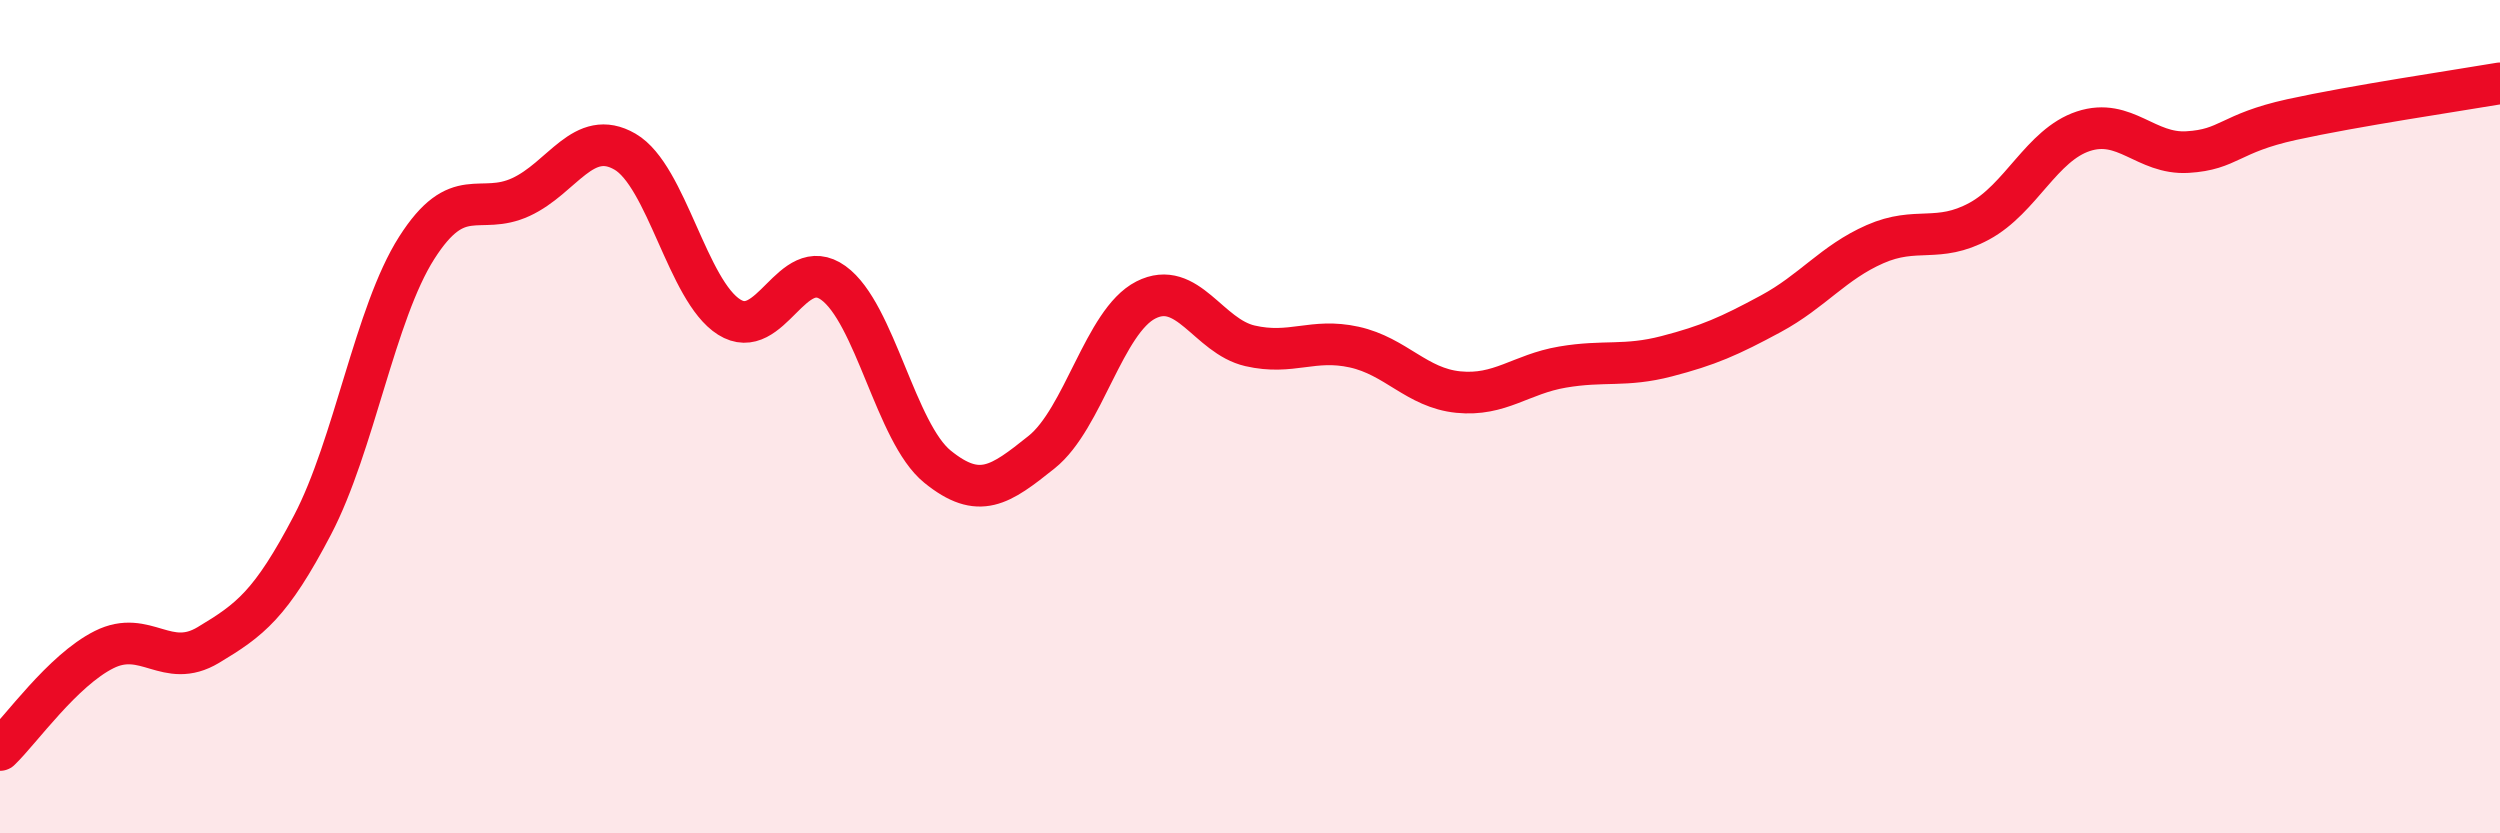 
    <svg width="60" height="20" viewBox="0 0 60 20" xmlns="http://www.w3.org/2000/svg">
      <path
        d="M 0,18 C 0.5,17.52 1.5,16.09 2.5,15.59 C 3.5,15.09 4,16.08 5,15.48 C 6,14.88 6.5,14.51 7.5,12.6 C 8.5,10.69 9,7.52 10,5.95 C 11,4.38 11.5,5.19 12.5,4.73 C 13.5,4.27 14,3.06 15,3.64 C 16,4.22 16.5,6.98 17.5,7.61 C 18.5,8.24 19,6.07 20,6.79 C 21,7.51 21.5,10.39 22.5,11.2 C 23.5,12.01 24,11.65 25,10.85 C 26,10.05 26.5,7.71 27.5,7.2 C 28.5,6.69 29,8.07 30,8.3 C 31,8.53 31.5,8.11 32.5,8.33 C 33.5,8.55 34,9.31 35,9.41 C 36,9.51 36.5,8.98 37.5,8.81 C 38.5,8.64 39,8.81 40,8.55 C 41,8.29 41.5,8.07 42.5,7.53 C 43.5,6.99 44,6.3 45,5.86 C 46,5.42 46.5,5.85 47.5,5.31 C 48.5,4.77 49,3.48 50,3.15 C 51,2.82 51.5,3.71 52.5,3.65 C 53.5,3.59 53.5,3.2 55,2.87 C 56.5,2.54 59,2.17 60,2L60 20L0 20Z"
        fill="#EB0A25"
        opacity="0.1"
        stroke-linecap="round"
        stroke-linejoin="round"
      />
      <path
        d="M 0,18 C 0.5,17.52 1.5,16.09 2.5,15.59 C 3.5,15.09 4,16.08 5,15.48 C 6,14.88 6.5,14.51 7.5,12.6 C 8.5,10.69 9,7.52 10,5.95 C 11,4.38 11.5,5.19 12.5,4.73 C 13.5,4.27 14,3.06 15,3.64 C 16,4.22 16.5,6.98 17.5,7.61 C 18.5,8.24 19,6.07 20,6.79 C 21,7.51 21.5,10.39 22.5,11.2 C 23.5,12.01 24,11.65 25,10.85 C 26,10.05 26.5,7.71 27.5,7.2 C 28.5,6.69 29,8.07 30,8.3 C 31,8.53 31.5,8.11 32.5,8.33 C 33.5,8.55 34,9.31 35,9.41 C 36,9.51 36.5,8.98 37.5,8.81 C 38.5,8.64 39,8.81 40,8.55 C 41,8.29 41.5,8.07 42.5,7.53 C 43.5,6.99 44,6.3 45,5.86 C 46,5.42 46.5,5.85 47.5,5.31 C 48.5,4.77 49,3.48 50,3.15 C 51,2.82 51.5,3.71 52.5,3.65 C 53.5,3.59 53.5,3.2 55,2.87 C 56.5,2.54 59,2.17 60,2"
        stroke="#EB0A25"
        stroke-width="1"
        fill="none"
        stroke-linecap="round"
        stroke-linejoin="round"
      />
    </svg>
  